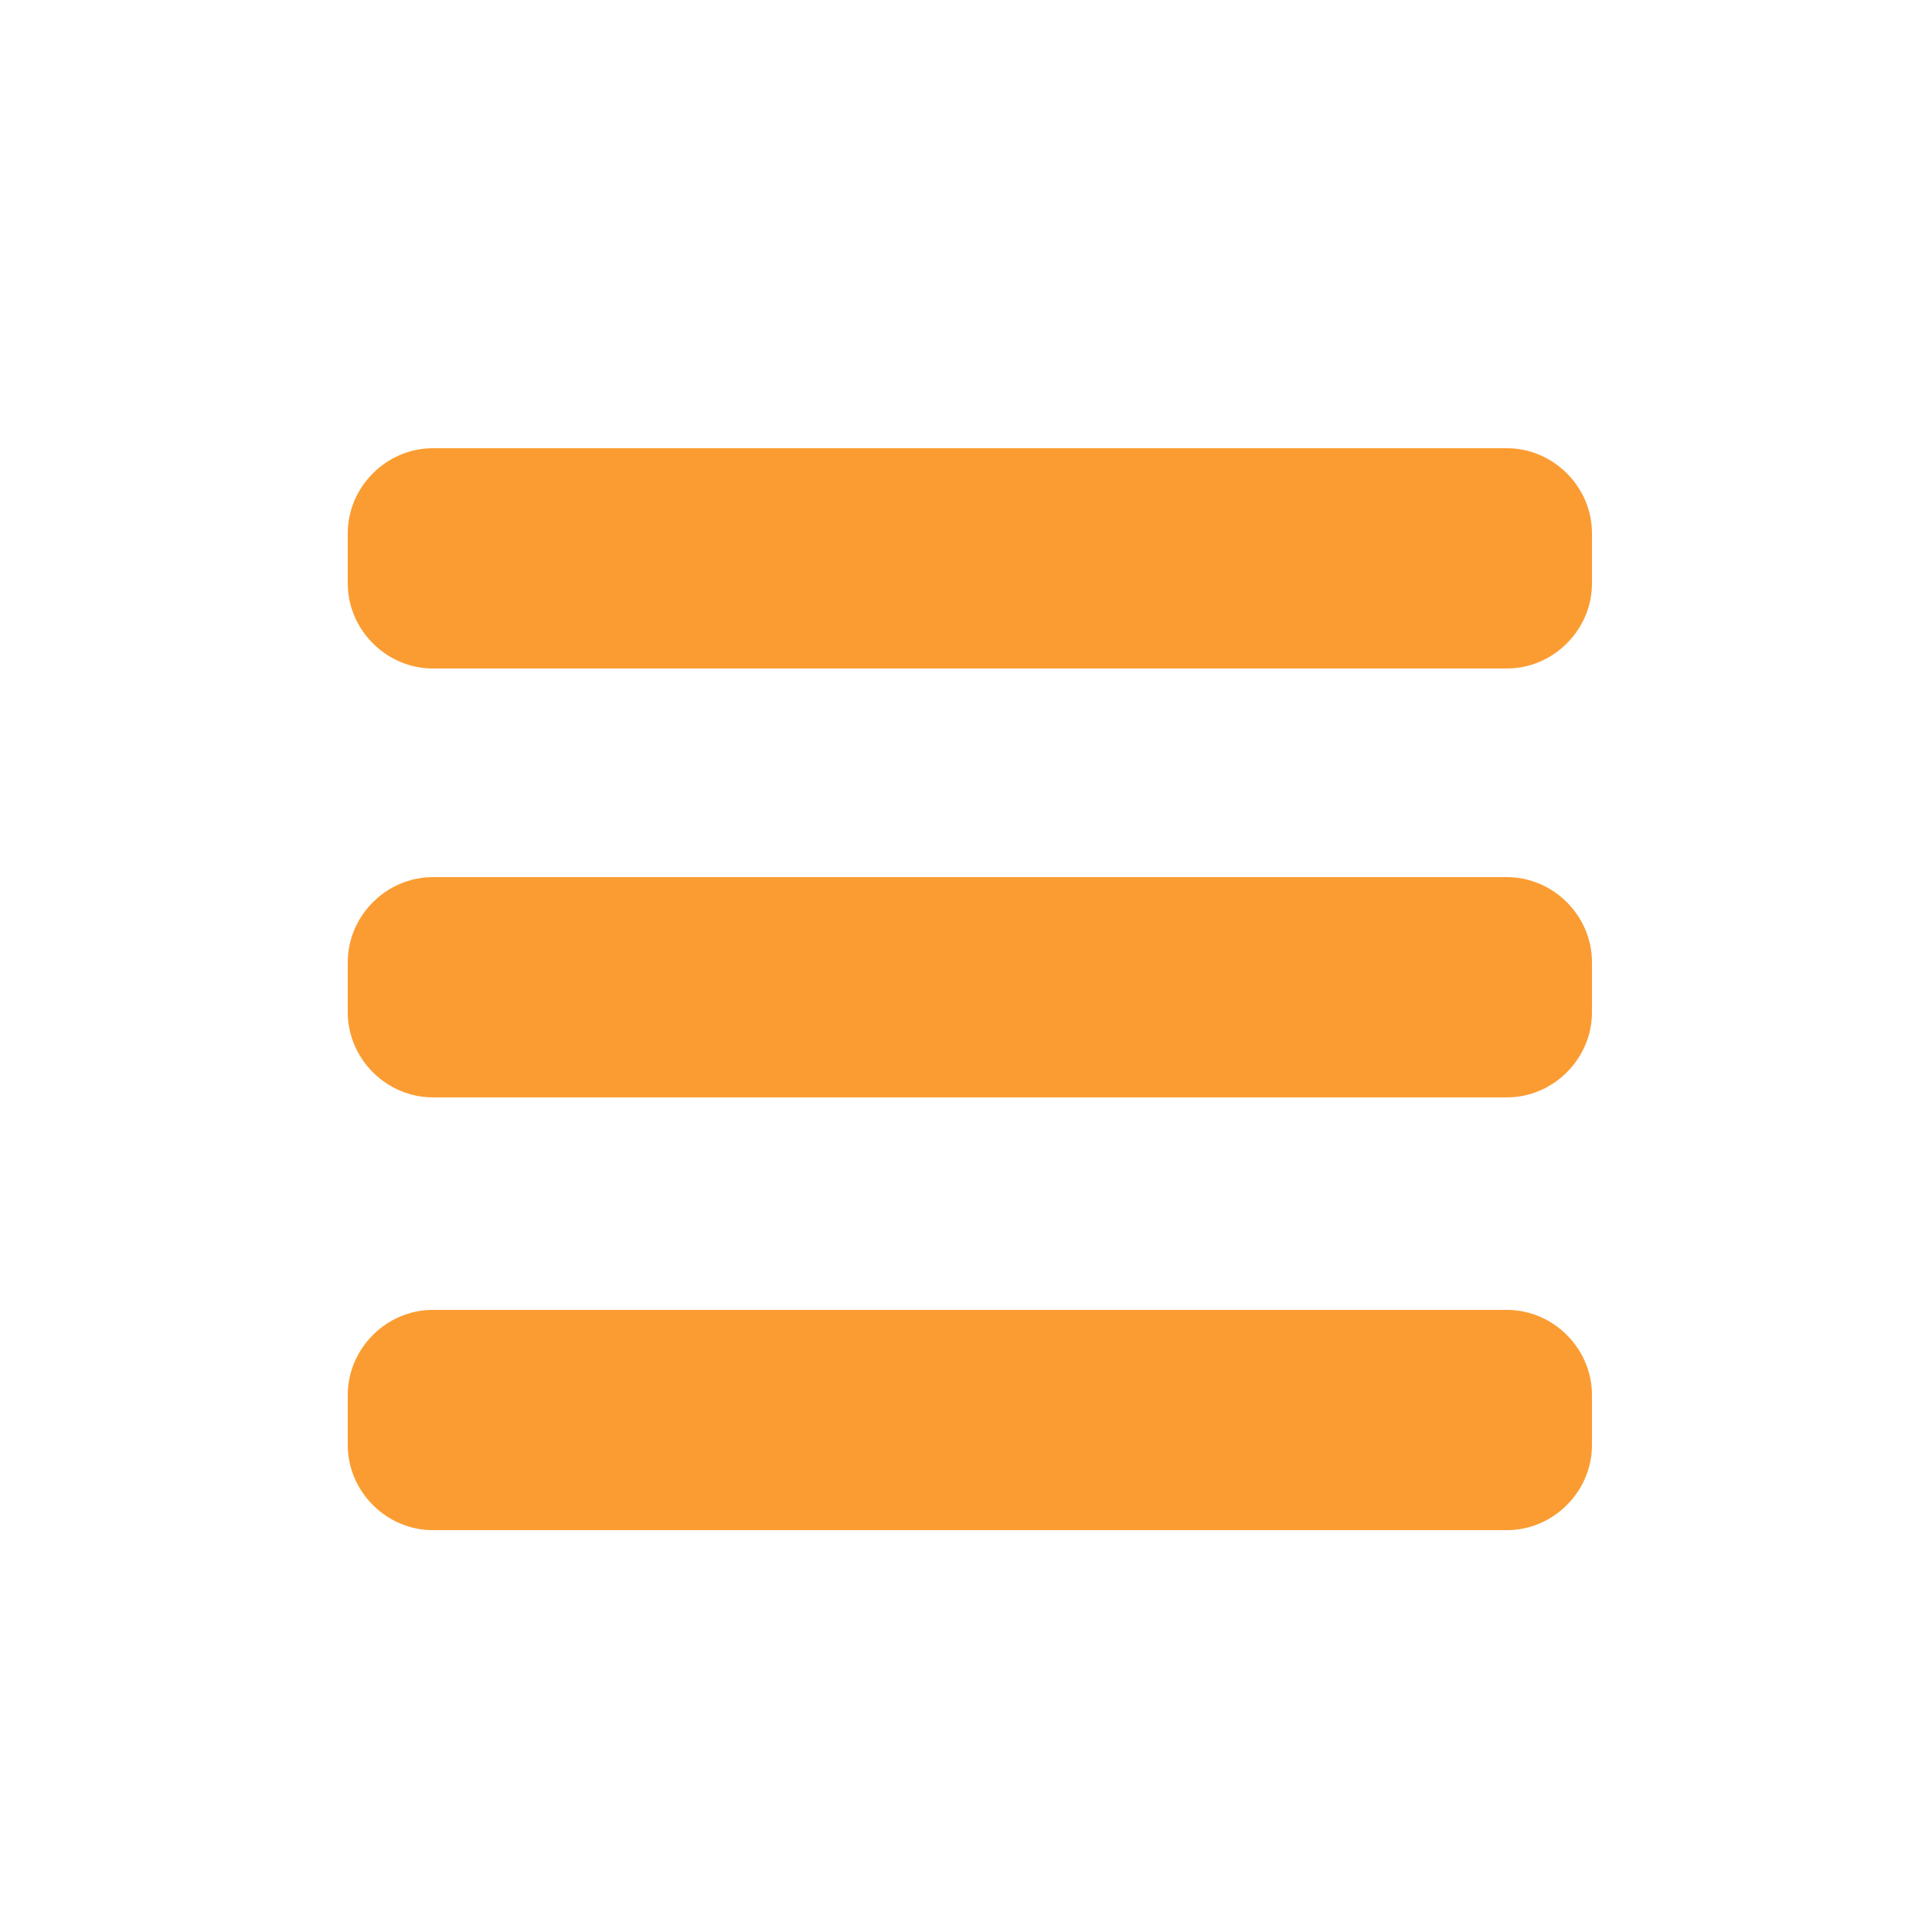 <?xml version="1.0" encoding="utf-8"?>
<!-- Generator: Adobe Illustrator 19.0.1, SVG Export Plug-In . SVG Version: 6.00 Build 0)  -->
<svg version="1.1" id="Layer_1" xmlns="http://www.w3.org/2000/svg" xmlns:xlink="http://www.w3.org/1999/xlink" x="0px" y="0px"
	 viewBox="-277 400.9 50 50" style="enable-background:new -277 400.9 50 50;" xml:space="preserve">
<style type="text/css">
	.st0{fill:#FB9C32;}
</style>
<path class="st0" d="M-235.8,416c0,1.2-1,2.2-2.2,2.2h-27.8c-1.2,0-2.2-1-2.2-2.2v-1.3c0-1.2,1-2.2,2.2-2.2h27.8
	c1.2,0,2.2,1,2.2,2.2V416z"/>
<path class="st0" d="M-235.8,427.1c0,1.2-1,2.2-2.2,2.2h-27.8c-1.2,0-2.2-1-2.2-2.2v-1.3c0-1.2,1-2.2,2.2-2.2h27.8
	c1.2,0,2.2,1,2.2,2.2V427.1z"/>
<path class="st0" d="M-235.8,438.3c0,1.2-1,2.2-2.2,2.2h-27.8c-1.2,0-2.2-1-2.2-2.2V437c0-1.2,1-2.2,2.2-2.2h27.8
	c1.2,0,2.2,1,2.2,2.2V438.3z"/>
</svg>

